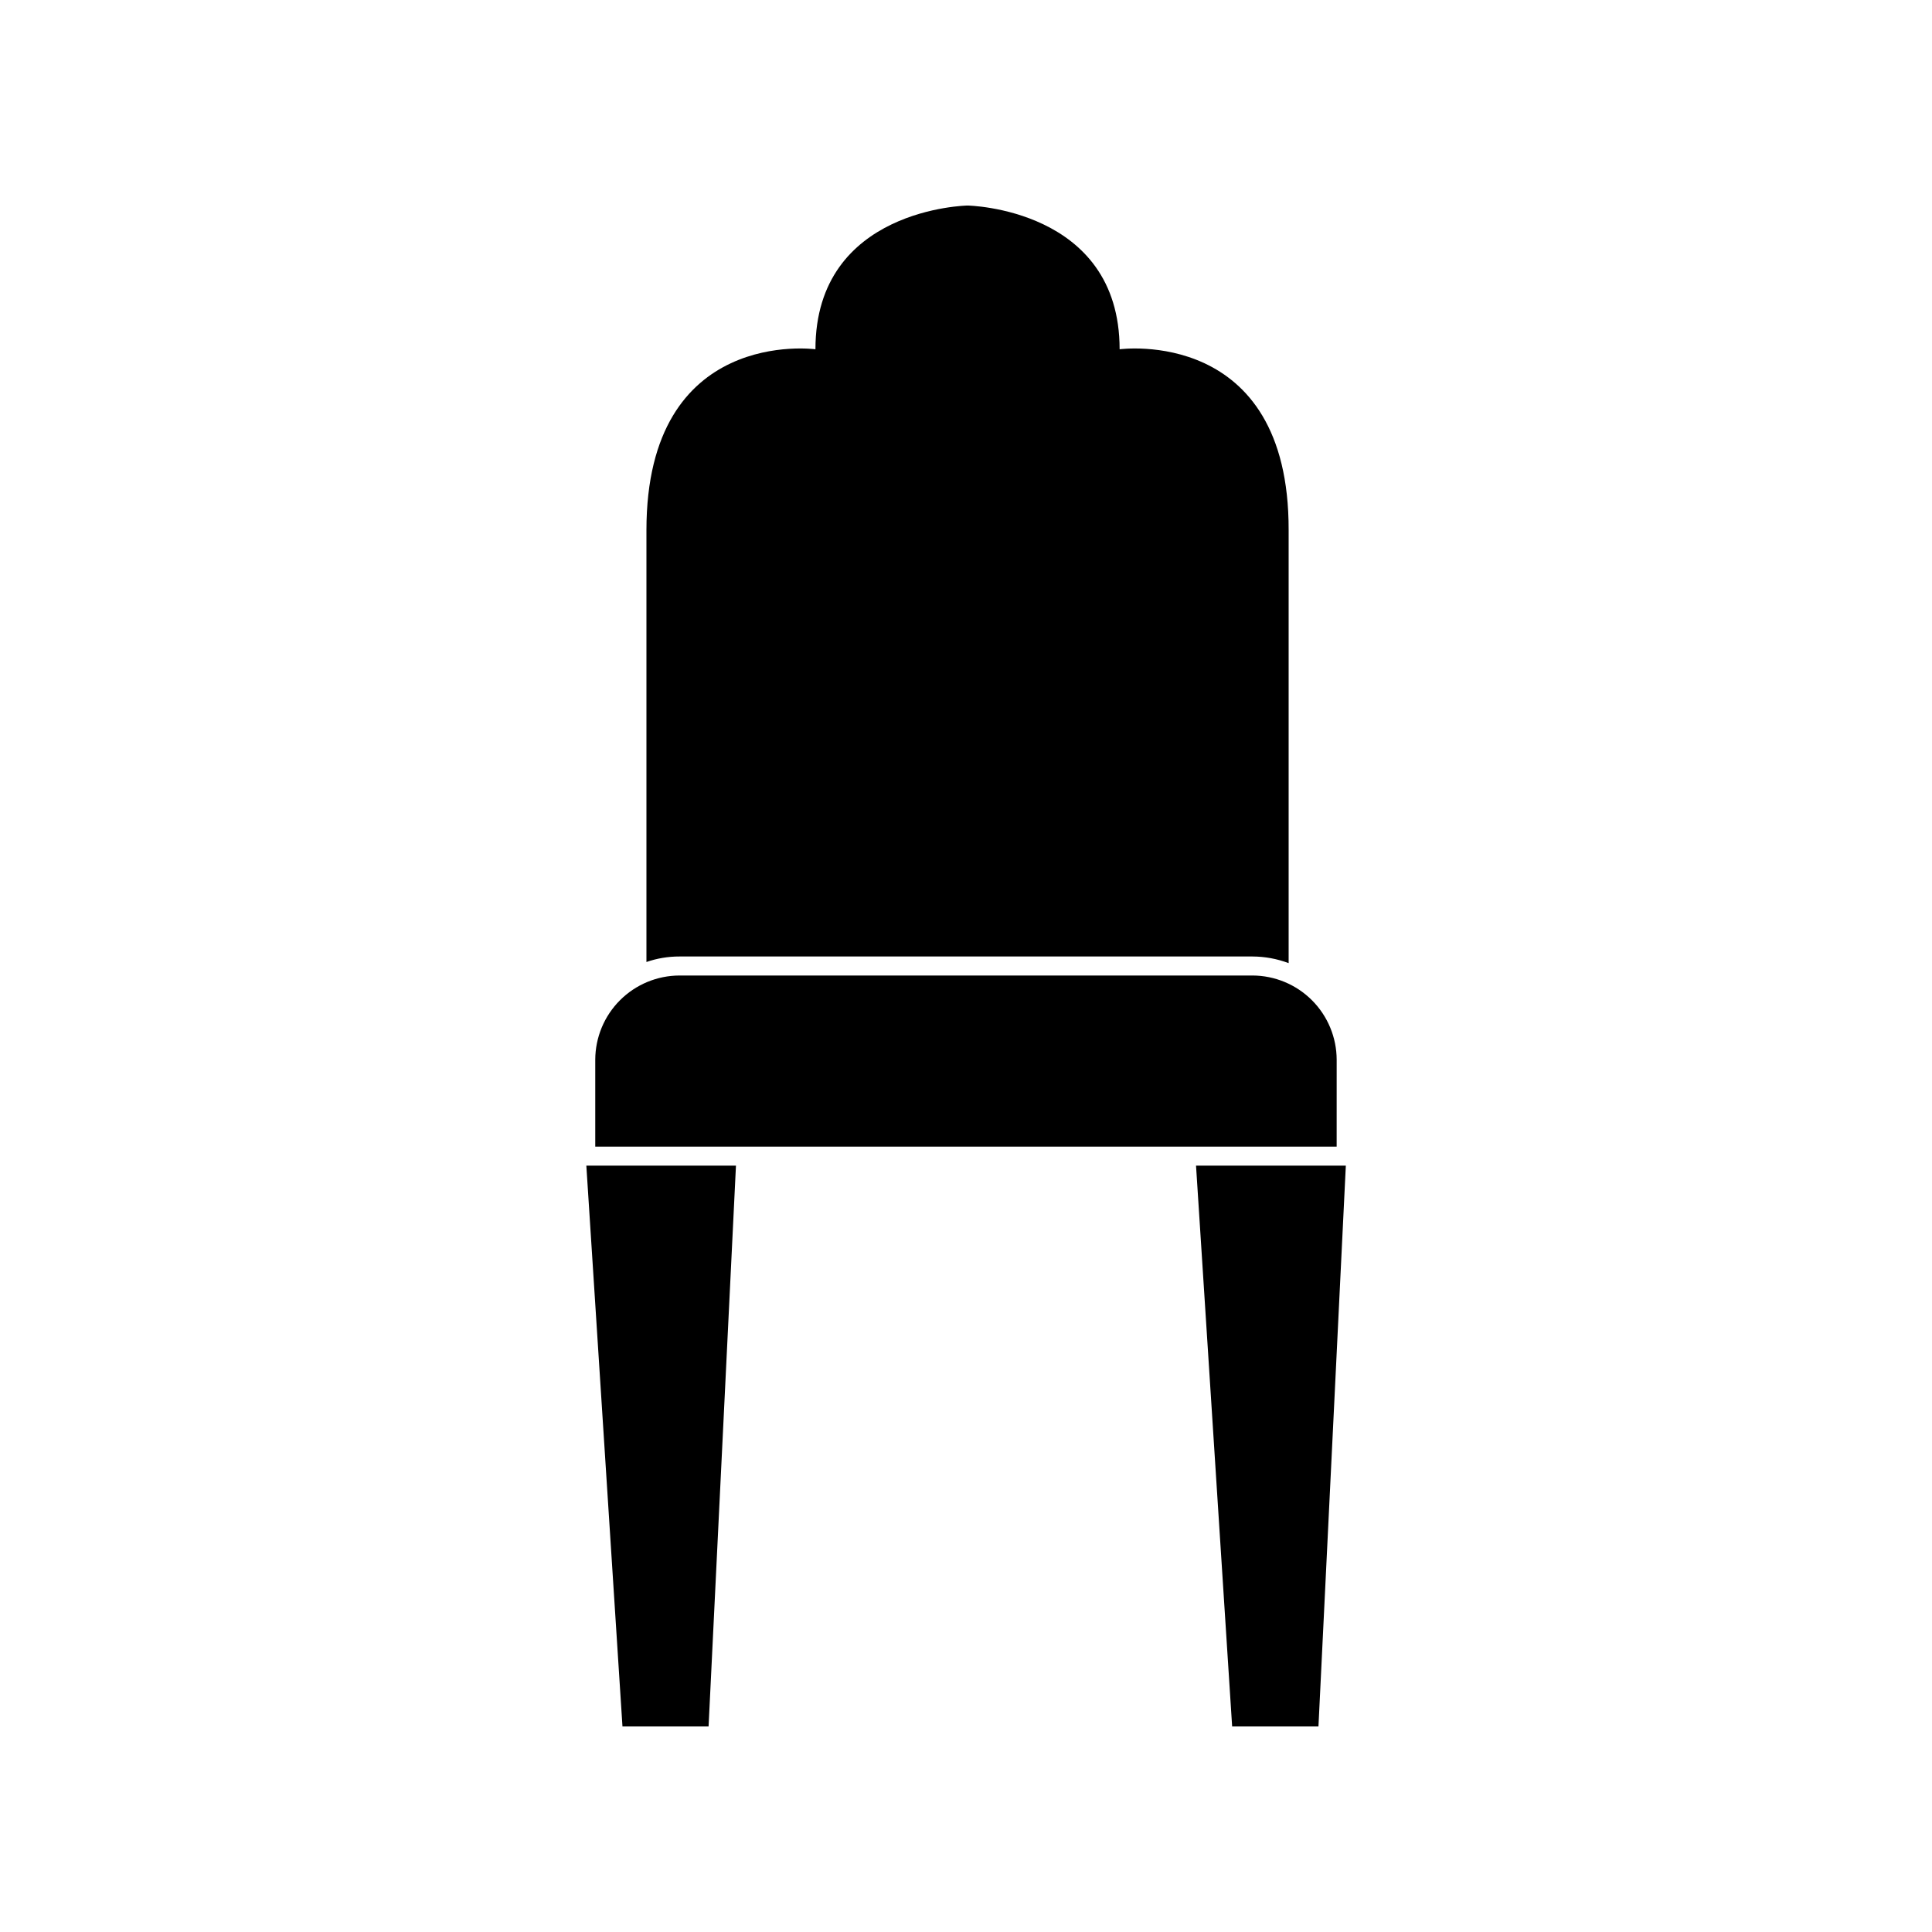 <?xml version="1.0" encoding="UTF-8"?>
<!-- Uploaded to: ICON Repo, www.svgrepo.com, Generator: ICON Repo Mixer Tools -->
<svg fill="#000000" width="800px" height="800px" version="1.1" viewBox="144 144 512 512" xmlns="http://www.w3.org/2000/svg">
 <g>
  <path d="m440.71 236.56c0-37.434-40.305-38.09-40.305-38.09s-40.305 0.656-40.305 38.09c0 0-44.789-6.144-44.789 47.961v114.42c2.82-0.977 5.781-1.469 8.766-1.461h151.85c3.269 0.012 6.512 0.605 9.574 1.762v-114.72c0.148-54.105-44.789-47.961-44.789-47.961z"/>
  <path d="m308.96 601.52h22.82l7.258-148.62h-39.652z"/>
  <path d="m470.53 601.52h22.875l7.254-148.62h-39.699z"/>
  <path d="m475.92 402.52h-151.85c-5.914 0.016-11.586 2.371-15.766 6.555-4.184 4.184-6.539 9.852-6.555 15.766v23.023h196.48l0.004-23.023c-0.016-5.914-2.371-11.582-6.551-15.766-4.184-4.184-9.855-6.539-15.77-6.555z"/>
 </g>
</svg>